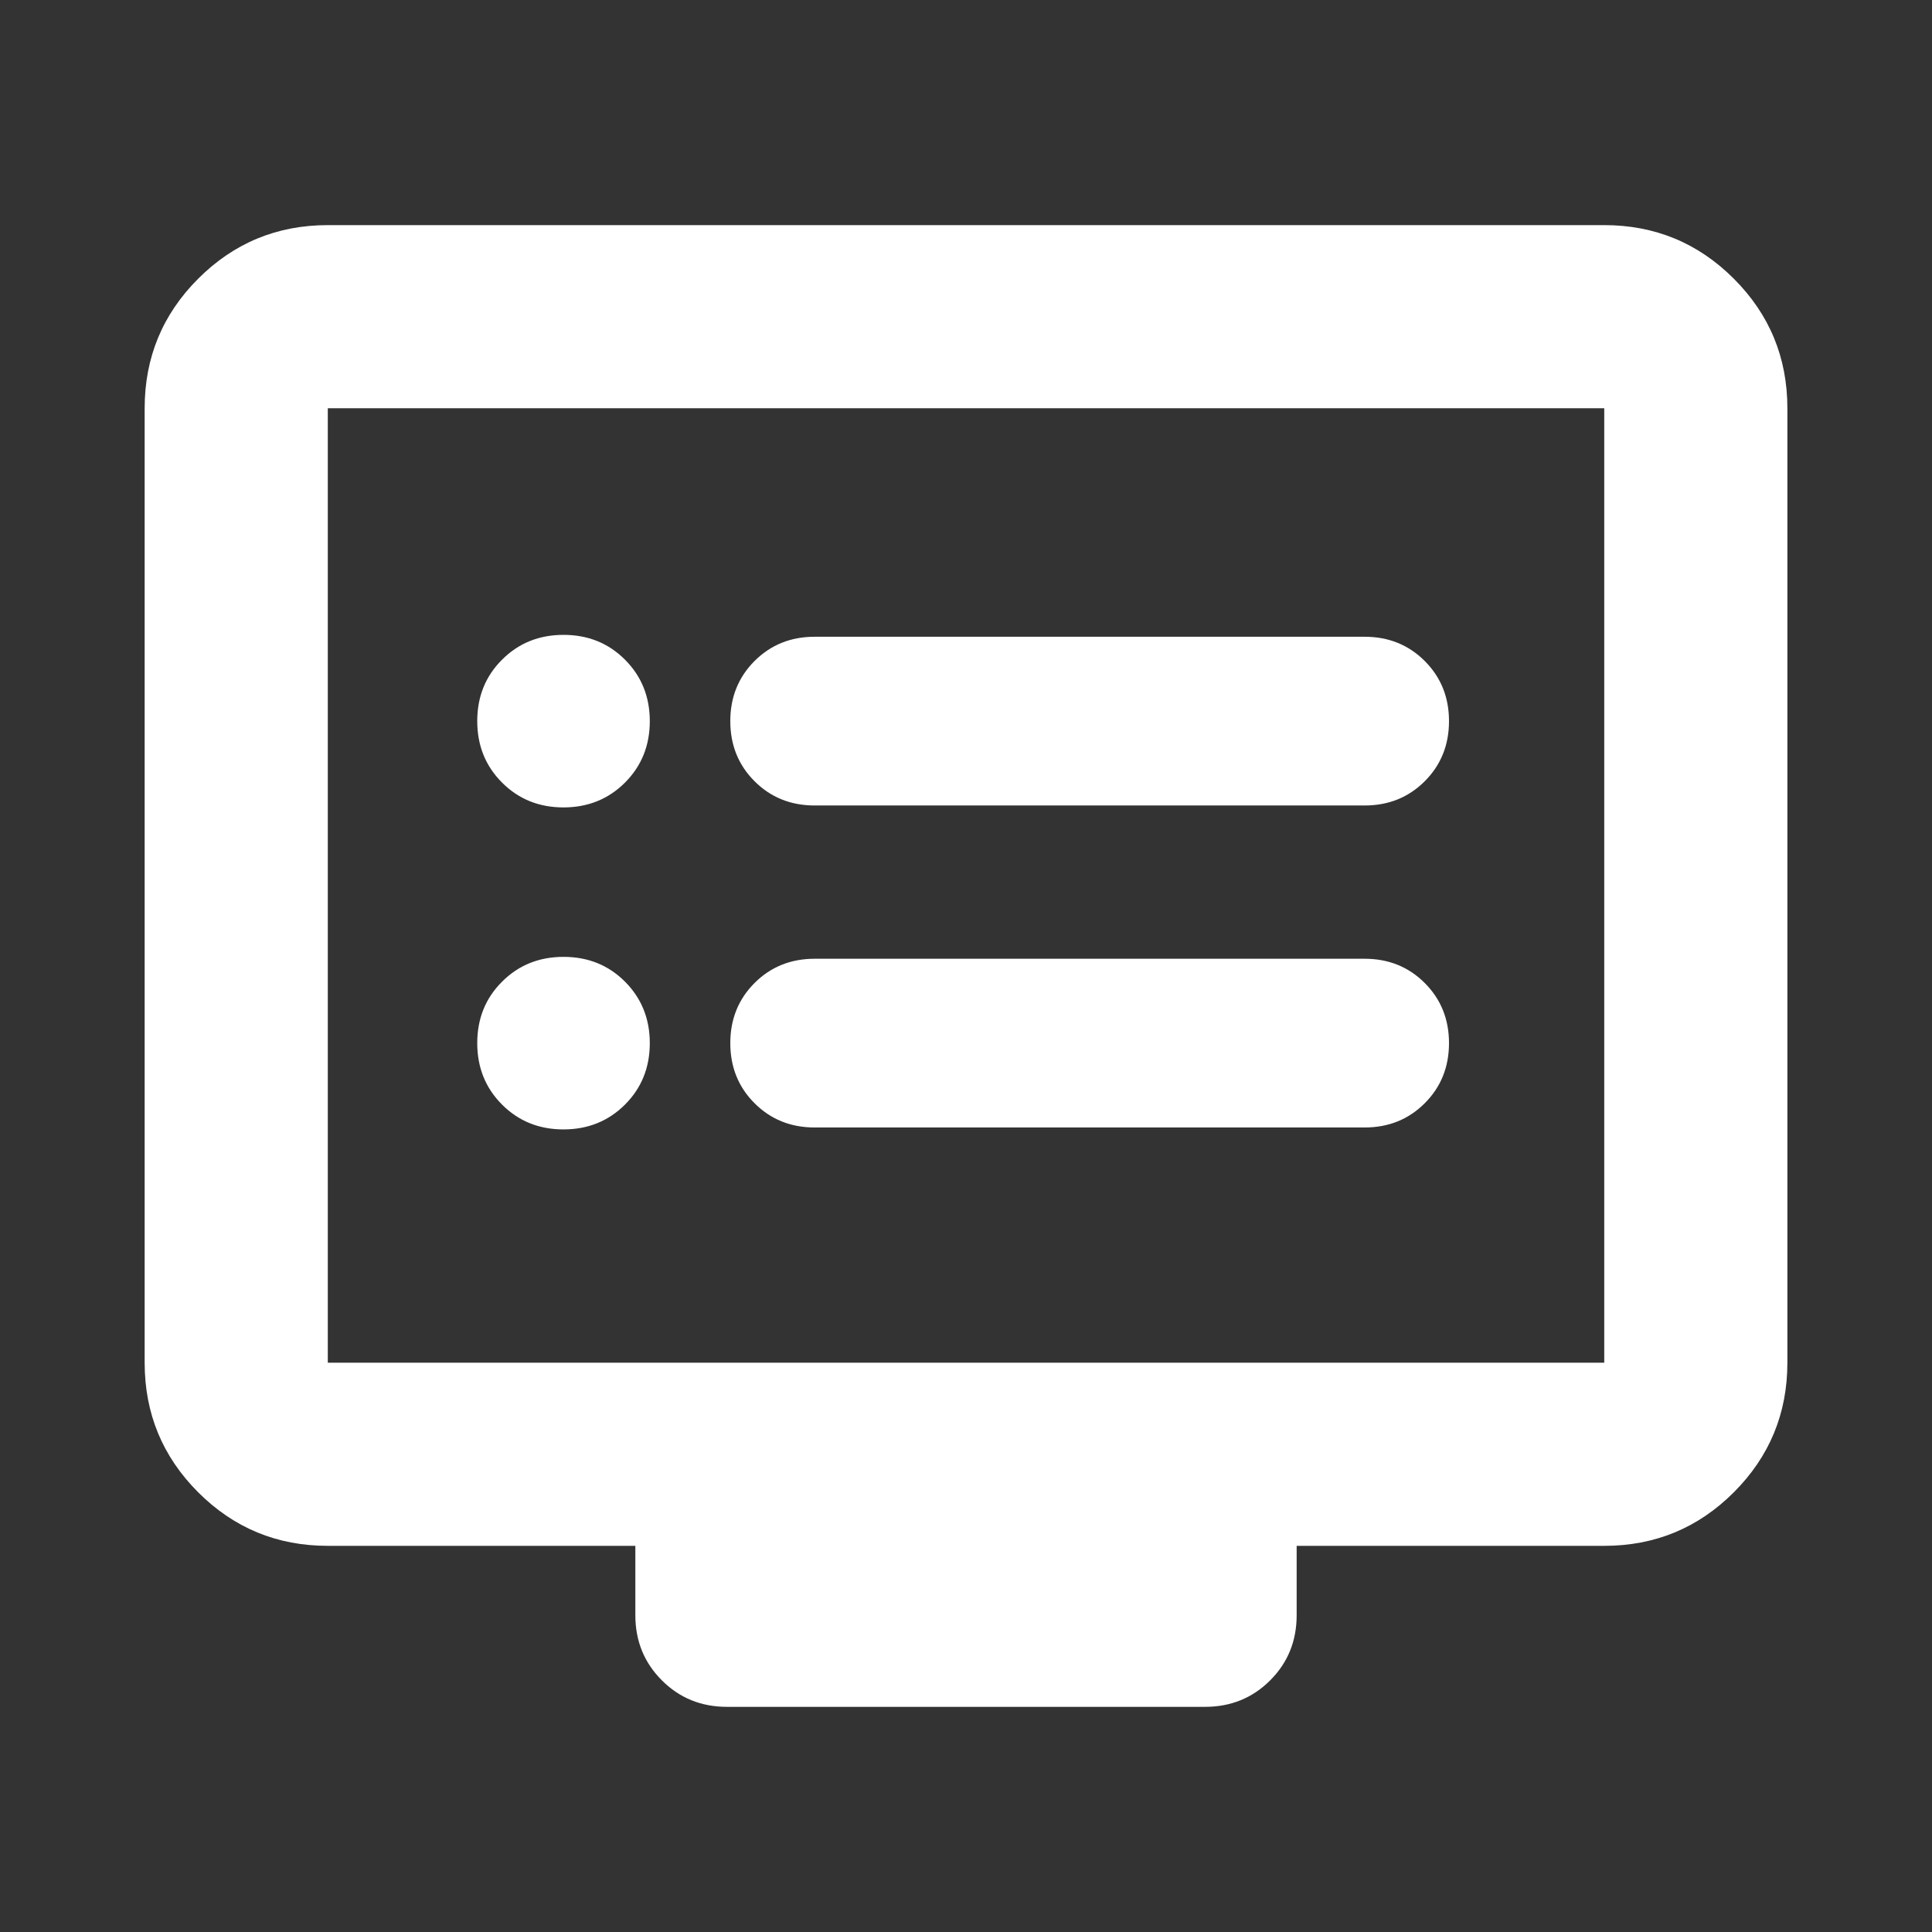 <svg width="48" height="48" viewBox="0 0 48 48" fill="none" xmlns="http://www.w3.org/2000/svg">
<rect x="0" y="0" width="48" height="48" fill="#333333" stroke="none"/>
<path d="M13.999 28.06C14.607 28.06 15.116 27.854 15.527 27.444C15.938 27.033 16.144 26.524 16.144 25.917C16.144 25.31 15.938 24.801 15.528 24.389C15.117 23.978 14.608 23.773 14.001 23.773C13.394 23.773 12.885 23.978 12.474 24.389C12.062 24.799 11.857 25.308 11.857 25.915C11.857 26.522 12.062 27.032 12.473 27.443C12.883 27.854 13.392 28.06 13.999 28.06ZM13.999 20.06C14.607 20.06 15.116 19.854 15.527 19.444C15.938 19.033 16.144 18.524 16.144 17.917C16.144 17.31 15.938 16.801 15.528 16.39C15.117 15.978 14.608 15.773 14.001 15.773C13.394 15.773 12.885 15.978 12.474 16.389C12.062 16.799 11.857 17.308 11.857 17.915C11.857 18.522 12.062 19.032 12.473 19.443C12.883 19.854 13.392 20.06 13.999 20.06ZM20.239 28.012H33.905C34.498 28.012 34.996 27.811 35.398 27.409C35.799 27.008 36 26.51 36 25.916C36 25.322 35.799 24.825 35.398 24.423C34.996 24.021 34.498 23.82 33.905 23.82H20.239C19.646 23.82 19.148 24.021 18.746 24.423C18.345 24.825 18.144 25.322 18.144 25.916C18.144 26.51 18.345 27.008 18.746 27.409C19.148 27.811 19.646 28.012 20.239 28.012ZM20.239 20.012H33.905C34.498 20.012 34.996 19.811 35.398 19.409C35.799 19.008 36 18.51 36 17.916C36 17.322 35.799 16.825 35.398 16.423C34.996 16.021 34.498 15.82 33.905 15.82H20.239C19.646 15.82 19.148 16.021 18.746 16.423C18.345 16.825 18.144 17.322 18.144 17.916C18.144 18.51 18.345 19.008 18.746 19.409C19.148 19.811 19.646 20.012 20.239 20.012ZM8.144 38.406C6.884 38.406 5.811 37.963 4.924 37.076C4.037 36.189 3.594 35.116 3.594 33.856V10.143C3.594 8.884 4.037 7.811 4.924 6.924C5.811 6.037 6.884 5.593 8.144 5.593H39.857C41.116 5.593 42.189 6.037 43.076 6.924C43.963 7.811 44.407 8.884 44.407 10.143V33.856C44.407 35.116 43.963 36.189 43.076 37.076C42.189 37.963 41.116 38.406 39.857 38.406H32.215V40.131C32.215 40.77 31.996 41.309 31.557 41.748C31.118 42.187 30.579 42.406 29.94 42.406H18.06C17.422 42.406 16.883 42.187 16.444 41.748C16.005 41.309 15.785 40.77 15.785 40.131V38.406H8.144ZM8.144 33.856H39.857V10.143H8.144V33.856Z" fill="white"/>
</svg>
